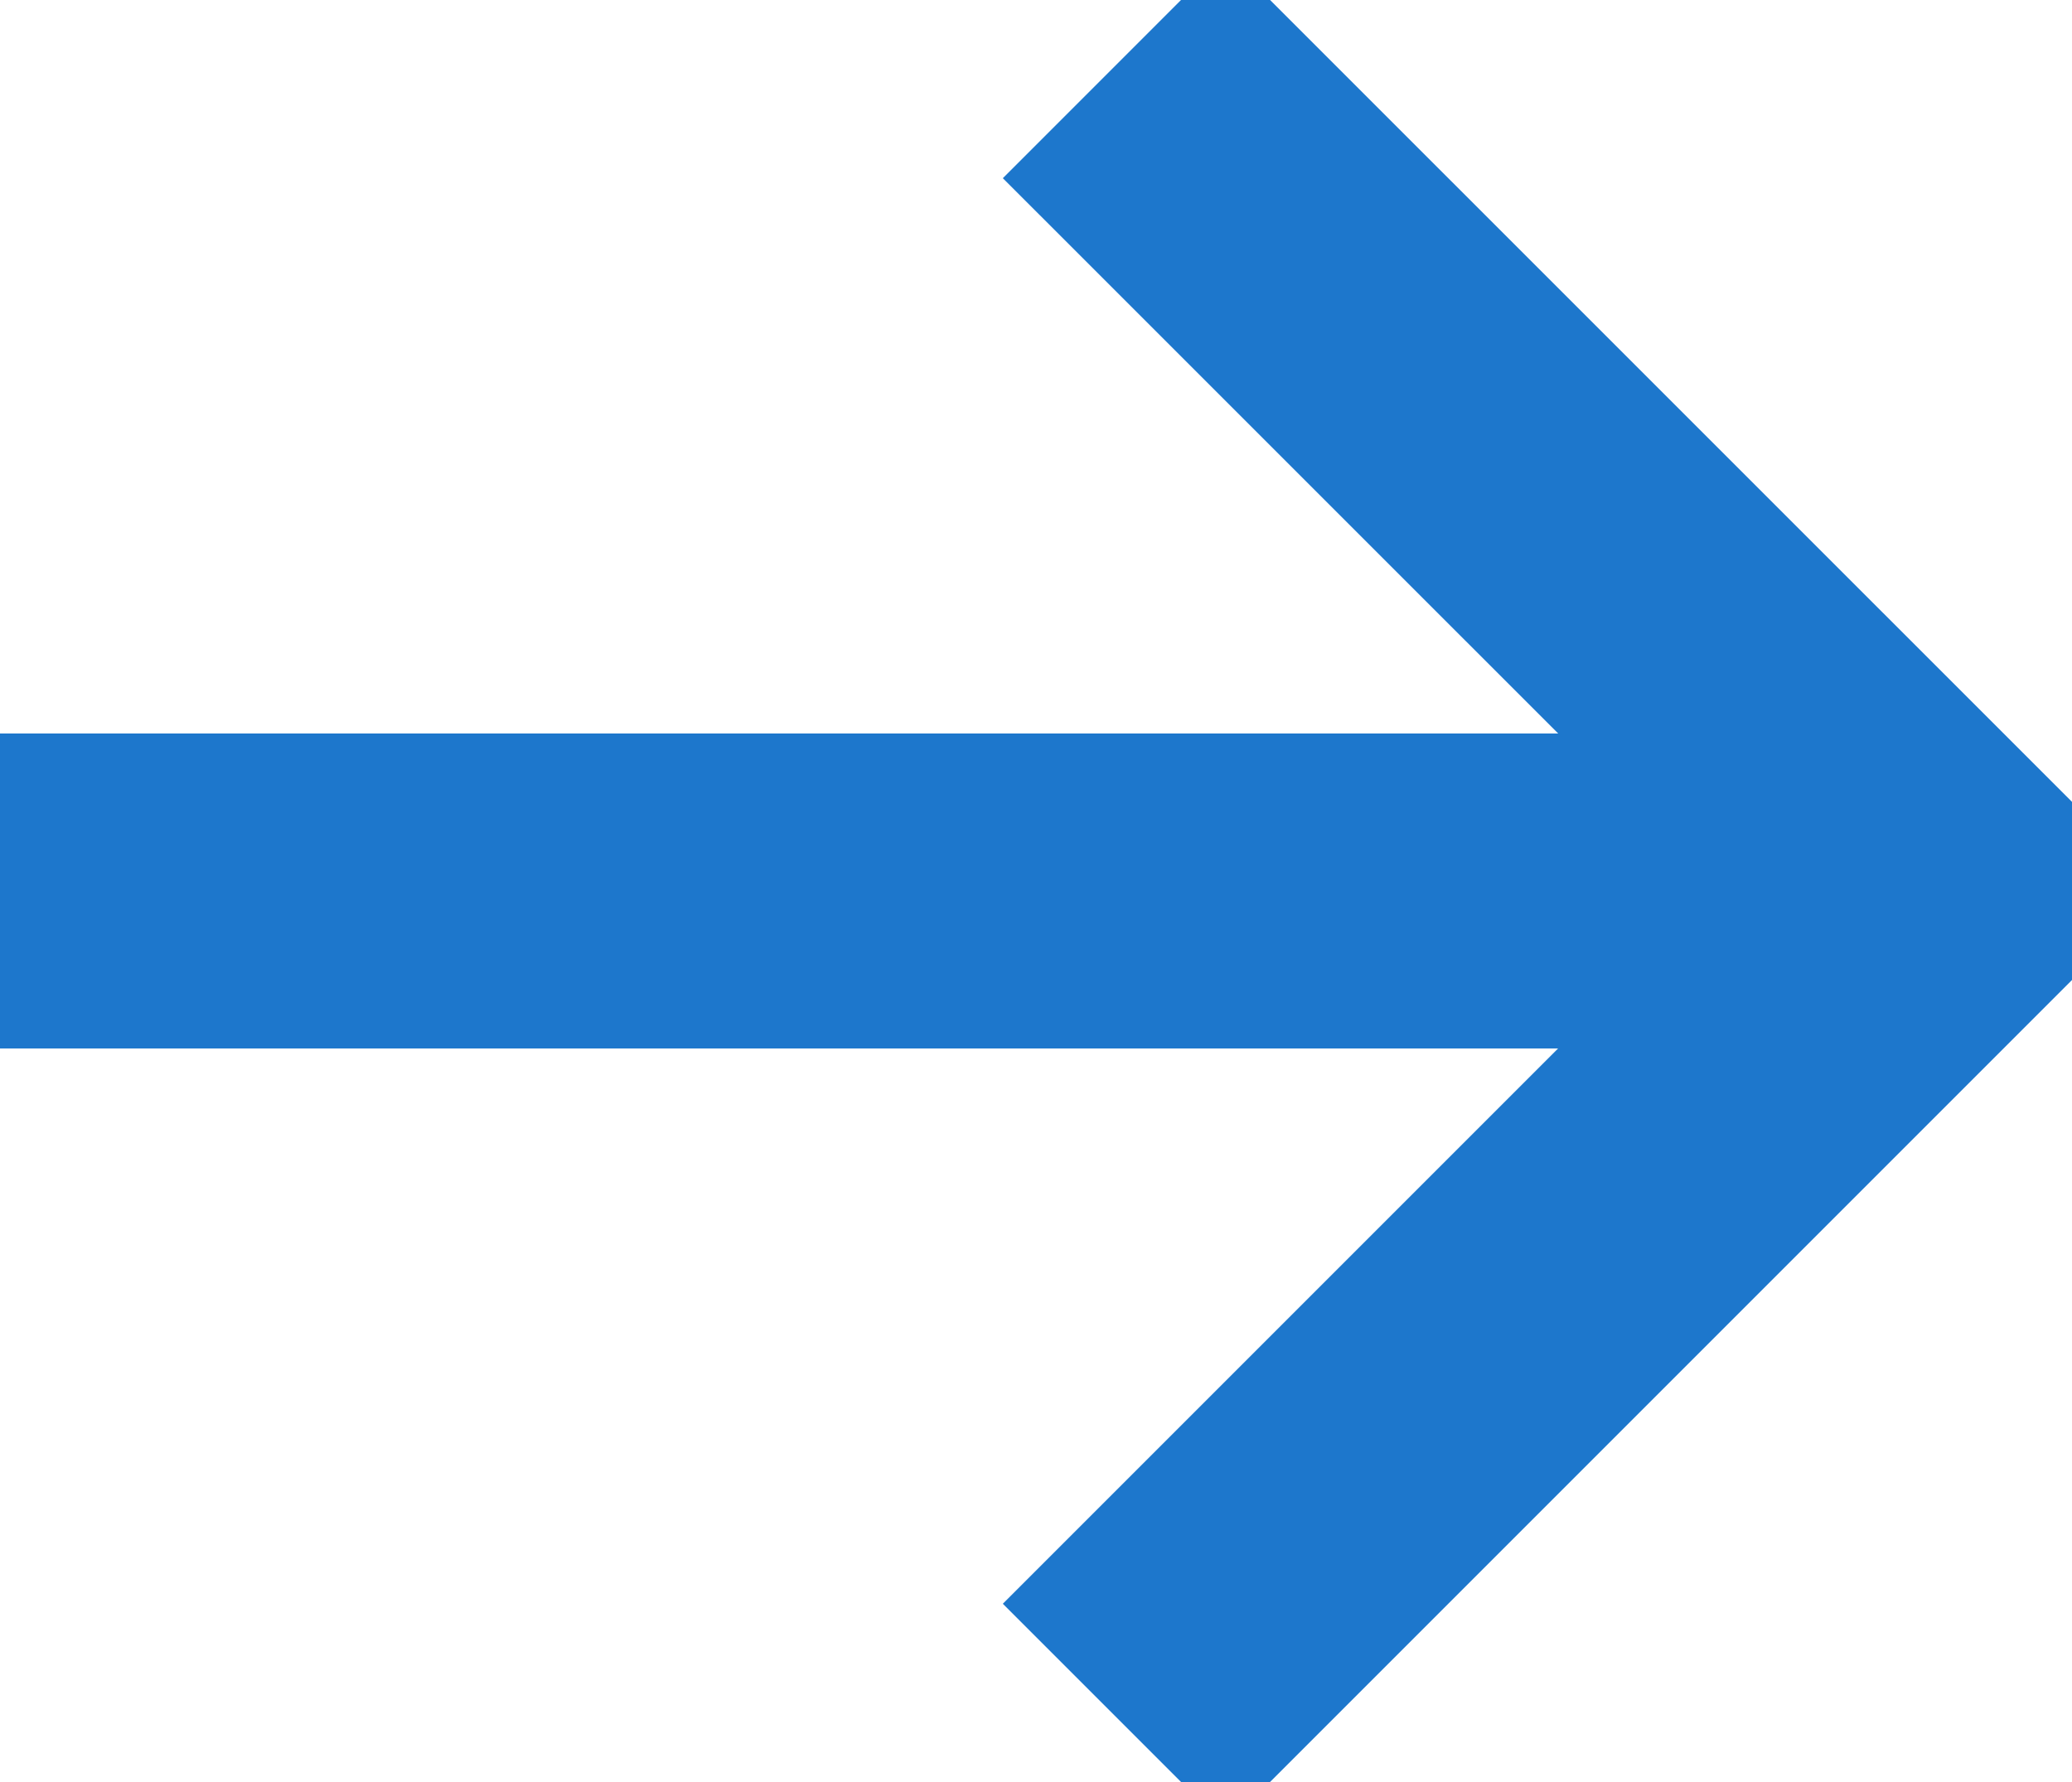 <?xml version="1.0" encoding="UTF-8"?> <svg xmlns="http://www.w3.org/2000/svg" xmlns:xlink="http://www.w3.org/1999/xlink" width="39.471" height="33.945" viewBox="0 0 39.471 33.945"><defs><clipPath id="clip-path"><rect id="Rectangle_388" data-name="Rectangle 388" width="39.471" height="33.945" fill="none" stroke="#1d77cc" stroke-width="6"></rect></clipPath></defs><g id="fleche2" transform="translate(0 0)"><g id="Groupe_1289" data-name="Groupe 1289" transform="translate(0 0)" clip-path="url(#clip-path)"><path id="Tracé_4629" data-name="Tracé 4629" d="M11.784,32.105l15.7-15.7L11.784.707" transform="translate(9.441 0.566)" fill="none" stroke="#1d77cc" stroke-width="6"></path><line id="Ligne_102" data-name="Ligne 102" x2="36.023" transform="translate(0 16.972)" fill="none" stroke="#1d77cc" stroke-width="6"></line></g></g></svg> 